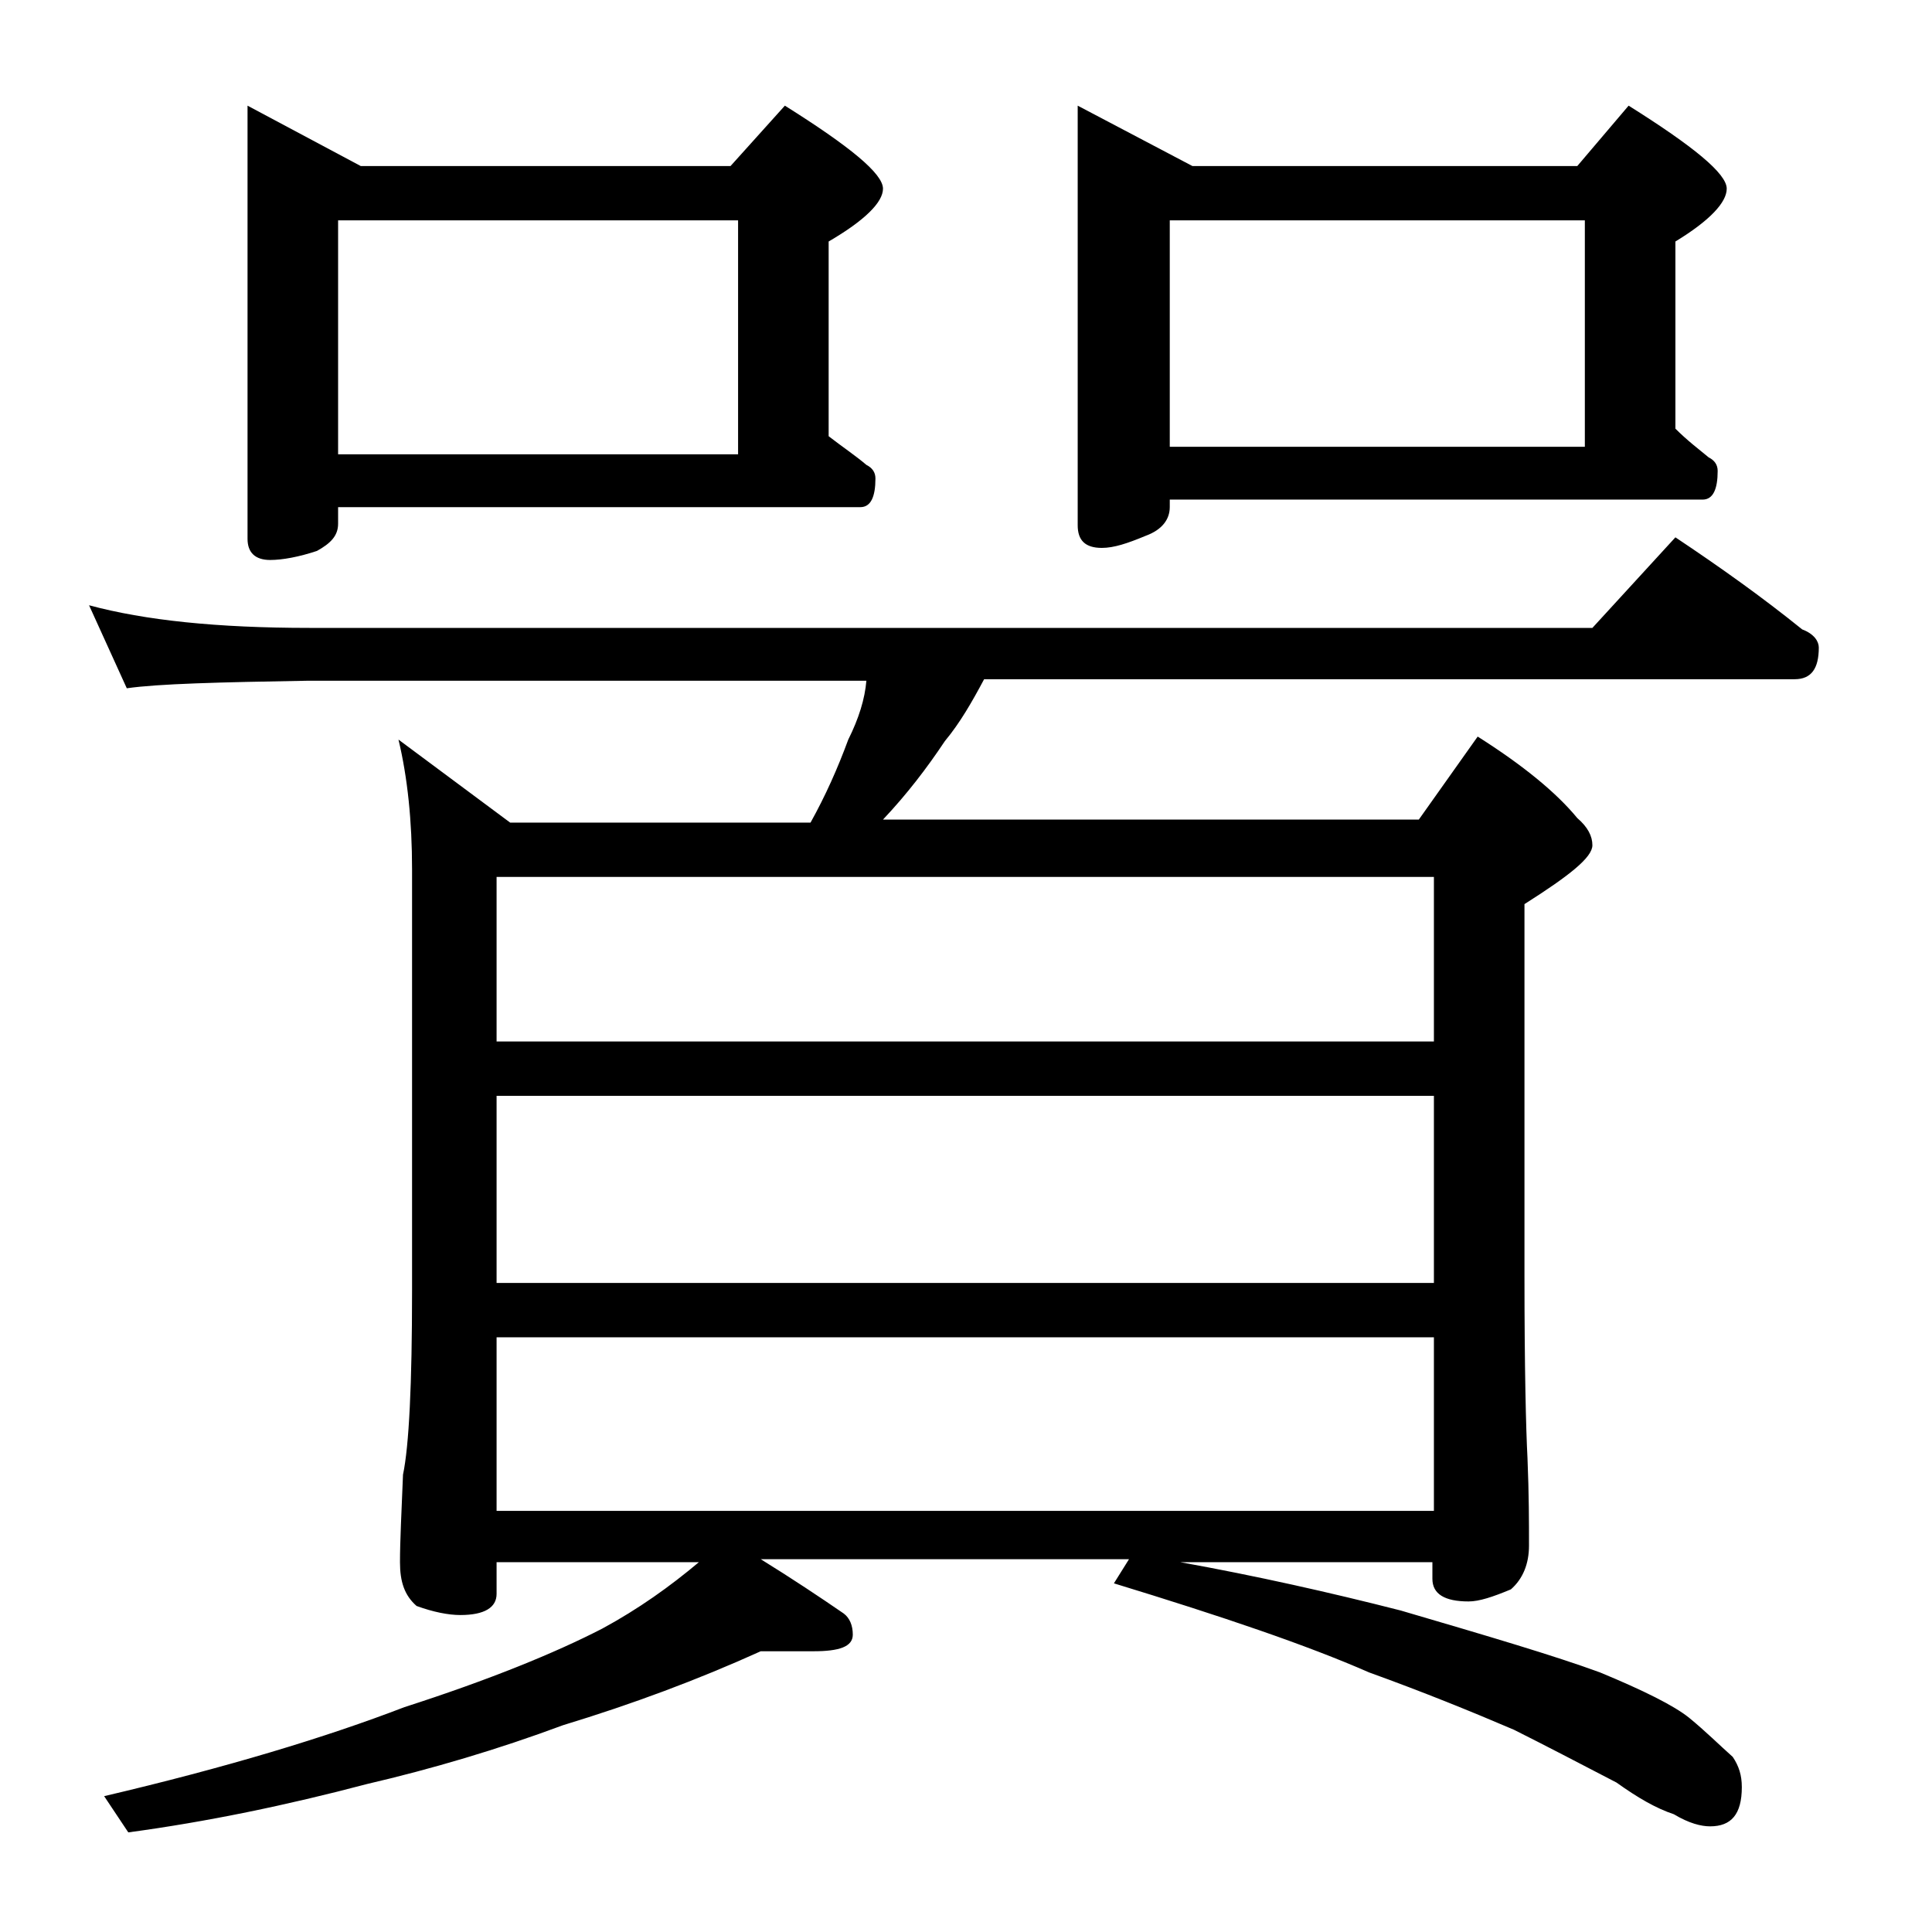 <?xml version="1.0" encoding="utf-8"?>
<!-- Generator: Adobe Illustrator 18.0.0, SVG Export Plug-In . SVG Version: 6.00 Build 0)  -->
<!DOCTYPE svg PUBLIC "-//W3C//DTD SVG 1.1//EN" "http://www.w3.org/Graphics/SVG/1.1/DTD/svg11.dtd">
<svg version="1.1" id="Layer_1" xmlns="http://www.w3.org/2000/svg" xmlns:xlink="http://www.w3.org/1999/xlink" x="0px" y="0px"
	 viewBox="0 0 128 128" enable-background="new 0 0 128 128" xml:space="preserve">
<path d="M5.9,40.1c3.7,1,8.5,1.5,14.6,1.5h85l5.5-6c3,2,5.8,4,8.4,6.1c0.8,0.3,1.1,0.8,1.1,1.2c0,1.4-0.5,2.1-1.6,2.1H65.2
	c-0.8,1.5-1.6,2.9-2.6,4.1c-1.2,1.8-2.5,3.5-4.1,5.2H94l3.9-5.5c3,1.9,5.2,3.7,6.6,5.4c0.7,0.6,1,1.2,1,1.8c0,0.8-1.5,2-4.5,3.9
	v24.6c0,6.2,0.1,10.2,0.2,12.1c0.1,2.4,0.1,4.3,0.1,5.8c0,1.2-0.4,2.2-1.2,2.9c-1.2,0.5-2.1,0.8-2.8,0.8c-1.6,0-2.4-0.5-2.4-1.5
	v-1.1H78.2c5,0.9,9.9,2,14.6,3.2c5.8,1.7,10.2,3,13.2,4.1c2.9,1.2,4.9,2.2,5.9,3c1.1,0.9,2,1.8,2.9,2.6c0.4,0.6,0.6,1.2,0.6,2
	c0,1.8-0.7,2.6-2.1,2.6c-0.6,0-1.4-0.2-2.4-0.8c-1.2-0.4-2.4-1.1-3.8-2.1c-2.5-1.3-4.8-2.5-6.8-3.5c-2.8-1.2-6-2.5-9.6-3.8
	c-4.1-1.8-9.7-3.7-16.9-5.9l1-1.6H50.4c2.1,1.3,3.9,2.5,5.5,3.6c0.4,0.3,0.6,0.8,0.6,1.4c0,0.8-0.9,1.1-2.6,1.1h-3.5
	c-4.2,1.9-8.5,3.5-13.1,4.9c-4.3,1.6-8.7,2.9-13,3.9c-5.3,1.4-10.6,2.5-15.8,3.2L6.9,119c8.1-1.9,14.7-3.9,19.9-5.9
	c5.6-1.8,10-3.6,13.1-5.2c2.4-1.3,4.5-2.8,6.4-4.4H32.9v2.1c0,0.9-0.8,1.4-2.4,1.4c-0.8,0-1.8-0.2-2.9-0.6c-0.8-0.7-1.1-1.6-1.1-2.9
	c0-1.4,0.1-3.3,0.2-5.8c0.4-1.9,0.6-6,0.6-12.2V57.6c0-3.2-0.3-6.1-0.9-8.6l7.4,5.5h19.9c1-1.8,1.8-3.6,2.5-5.5
	c0.7-1.4,1.1-2.7,1.2-3.9h-37c-5.9,0.1-9.9,0.2-12,0.5L5.9,40.1z M16.4,7l7.5,4h24.5L52,7c4.3,2.7,6.5,4.5,6.5,5.5
	c0,0.9-1.2,2.1-3.6,3.5v12.9c0.9,0.7,1.8,1.3,2.5,1.9c0.4,0.2,0.6,0.5,0.6,0.9c0,1.2-0.3,1.9-1,1.9H22.4v1.1c0,0.8-0.5,1.3-1.4,1.8
	c-1.2,0.4-2.3,0.6-3.1,0.6c-1,0-1.5-0.5-1.5-1.4V7z M22.4,30.1h26.5V14.6H22.4V30.1z M32.9,69H95V58.1H32.9V69z M32.9,85H95V72.6
	H32.9V85z M32.9,100.1H95V88.6H32.9V100.1z M71.4,7l7.6,4h25.5l3.4-4c4.3,2.7,6.5,4.5,6.5,5.5c0,0.9-1.1,2.1-3.4,3.5v12.4
	c0.8,0.8,1.6,1.4,2.2,1.9c0.4,0.2,0.6,0.5,0.6,0.9c0,1.2-0.3,1.9-1,1.9H77.5v0.5c0,0.8-0.5,1.5-1.6,1.9c-1.2,0.5-2.1,0.8-2.9,0.8
	c-1.1,0-1.6-0.5-1.6-1.5V7z M77.5,29.6H105v-15H77.5V29.6z"/>
</svg>
